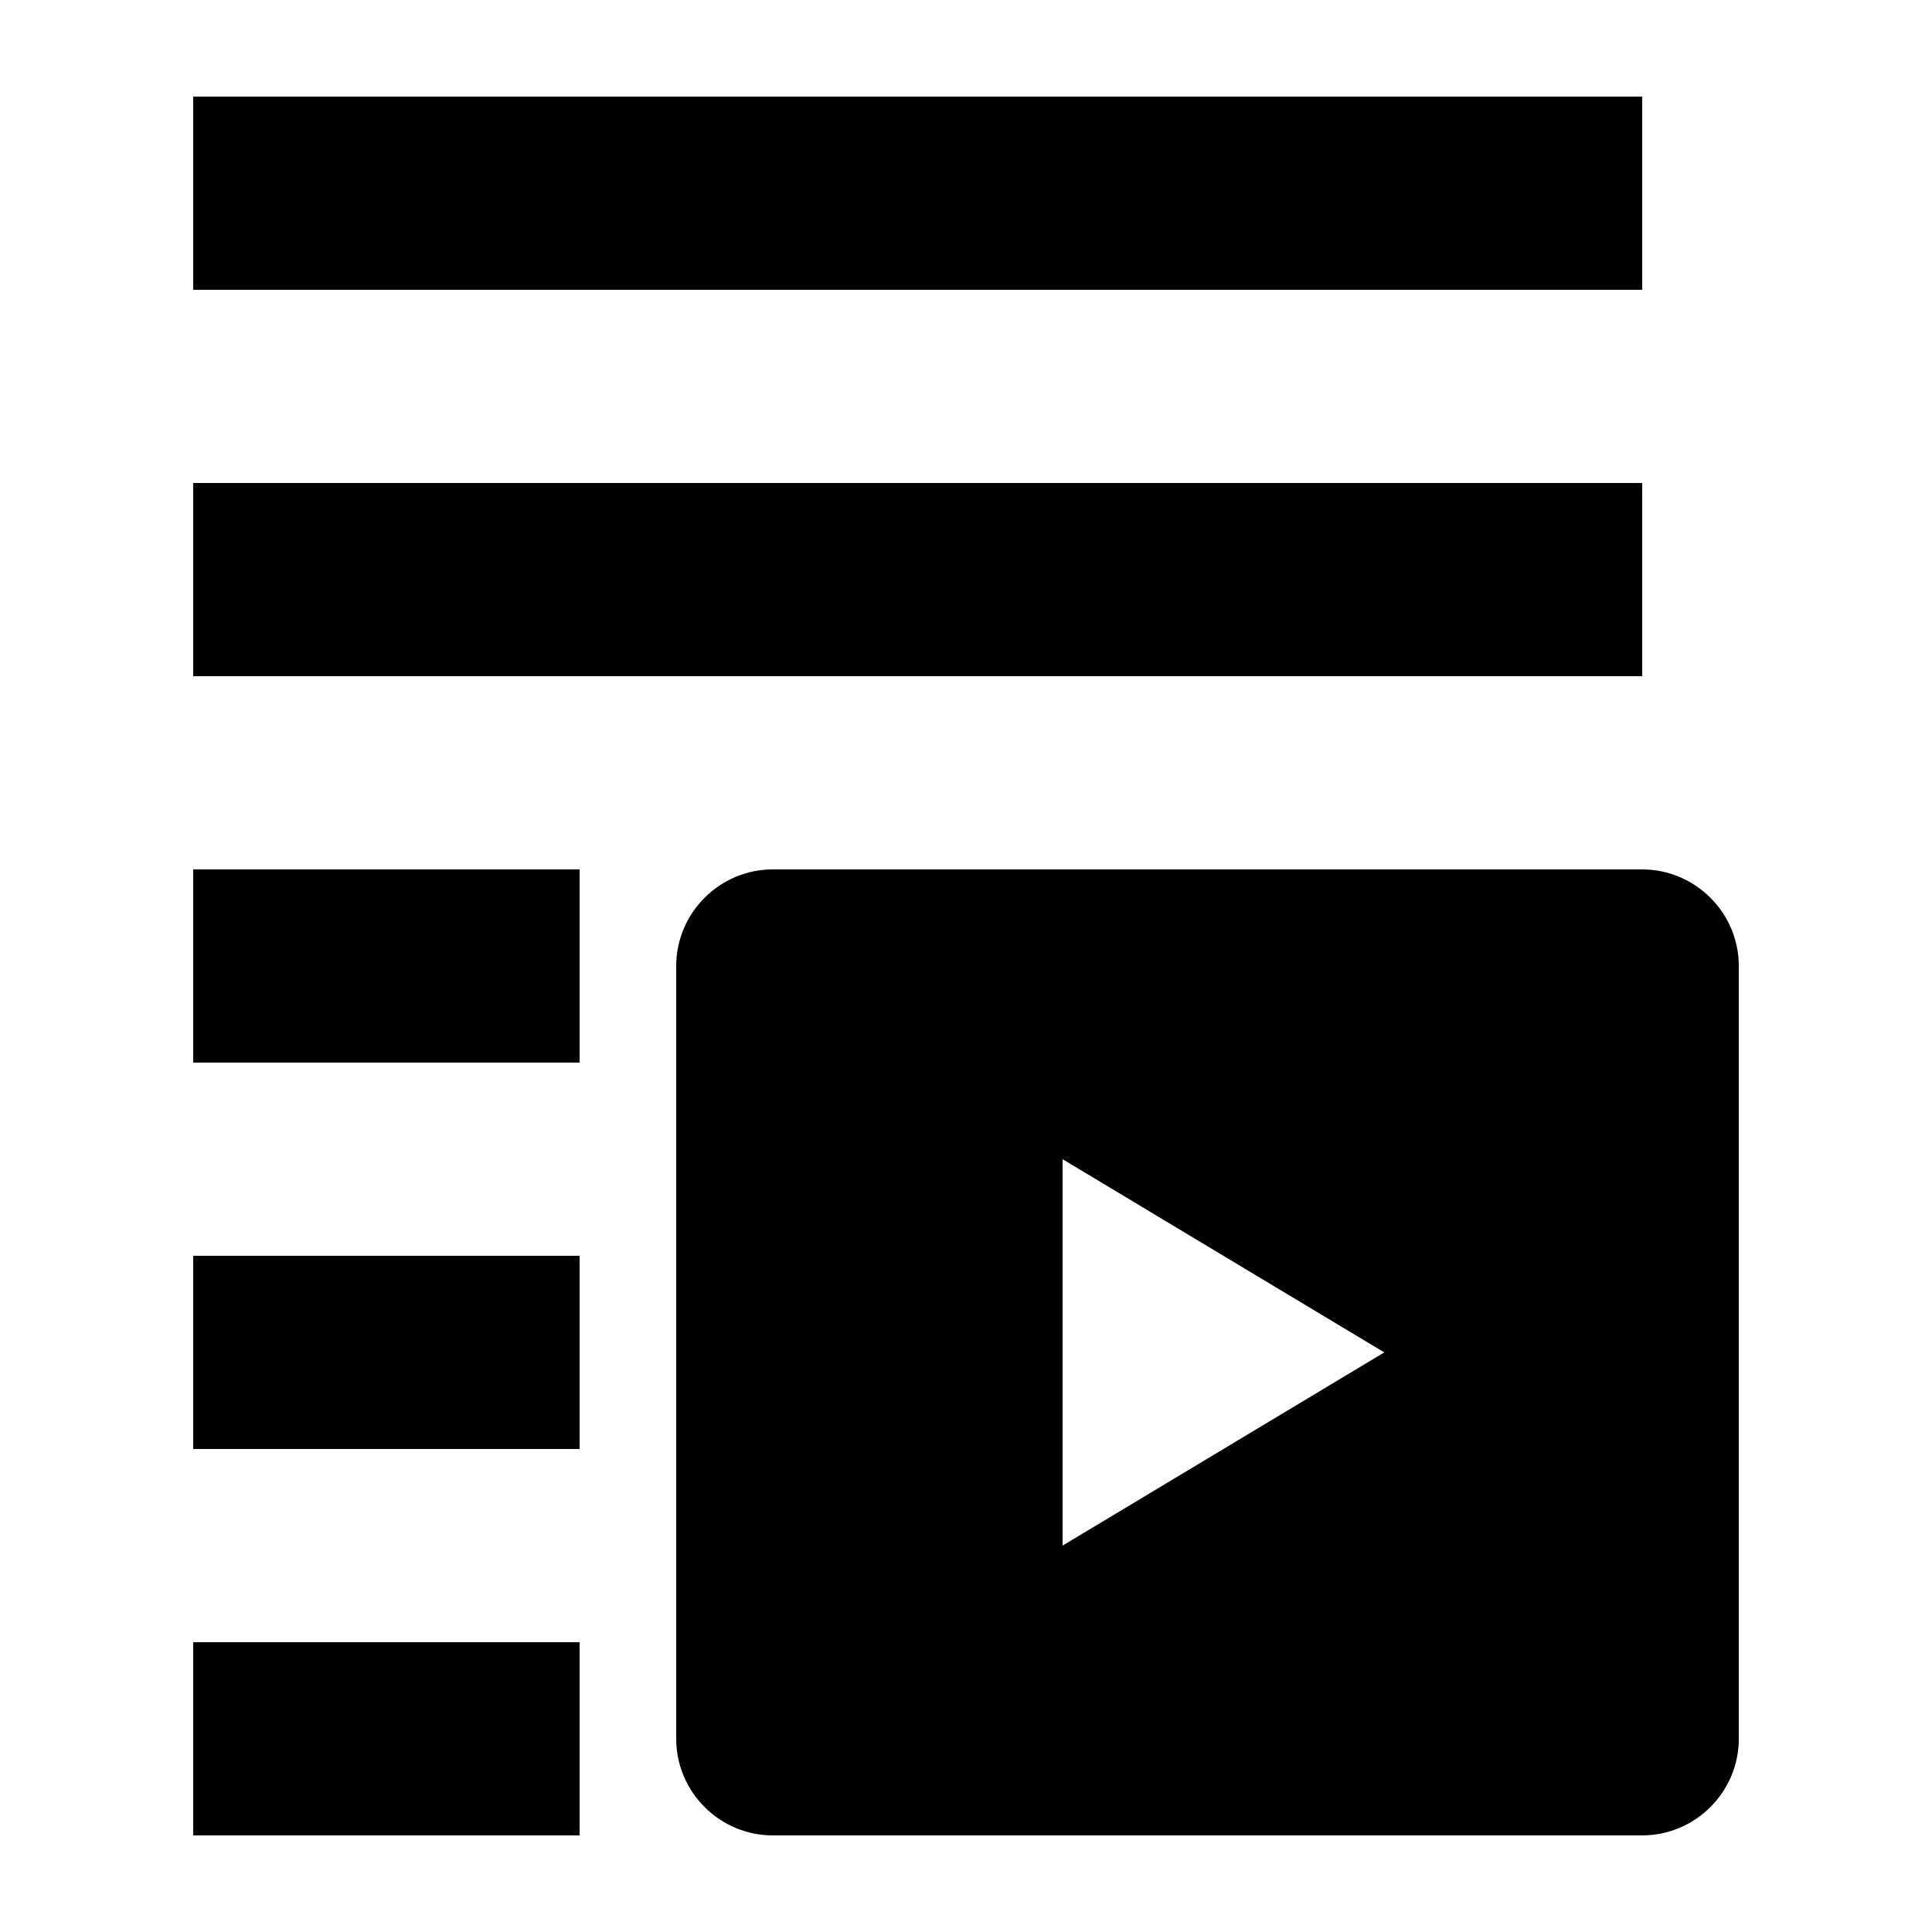 <?xml version="1.0" encoding="utf-8"?>
<!-- Uploaded to: SVG Repo, www.svgrepo.com, Generator: SVG Repo Mixer Tools -->
<svg width="800px" height="800px" viewBox="0 0 20 20" xmlns="http://www.w3.org/2000/svg">
<rect x="0" fill="none" width="20" height="20"/>
<g>
<path d="M17 3V1H2v2h15zm0 4V5H2v2h15zM6 11V9H2v2h4zm2-2h9c.55 0 1 .45 1 1v8c0 .55-.45 1-1 1H8c-.55 0-1-.45-1-1v-8c0-.55.45-1 1-1zm3 7l3.33-2L11 12v4zm-5-1v-2H2v2h4zm0 4v-2H2v2h4z"/>
</g>
</svg>